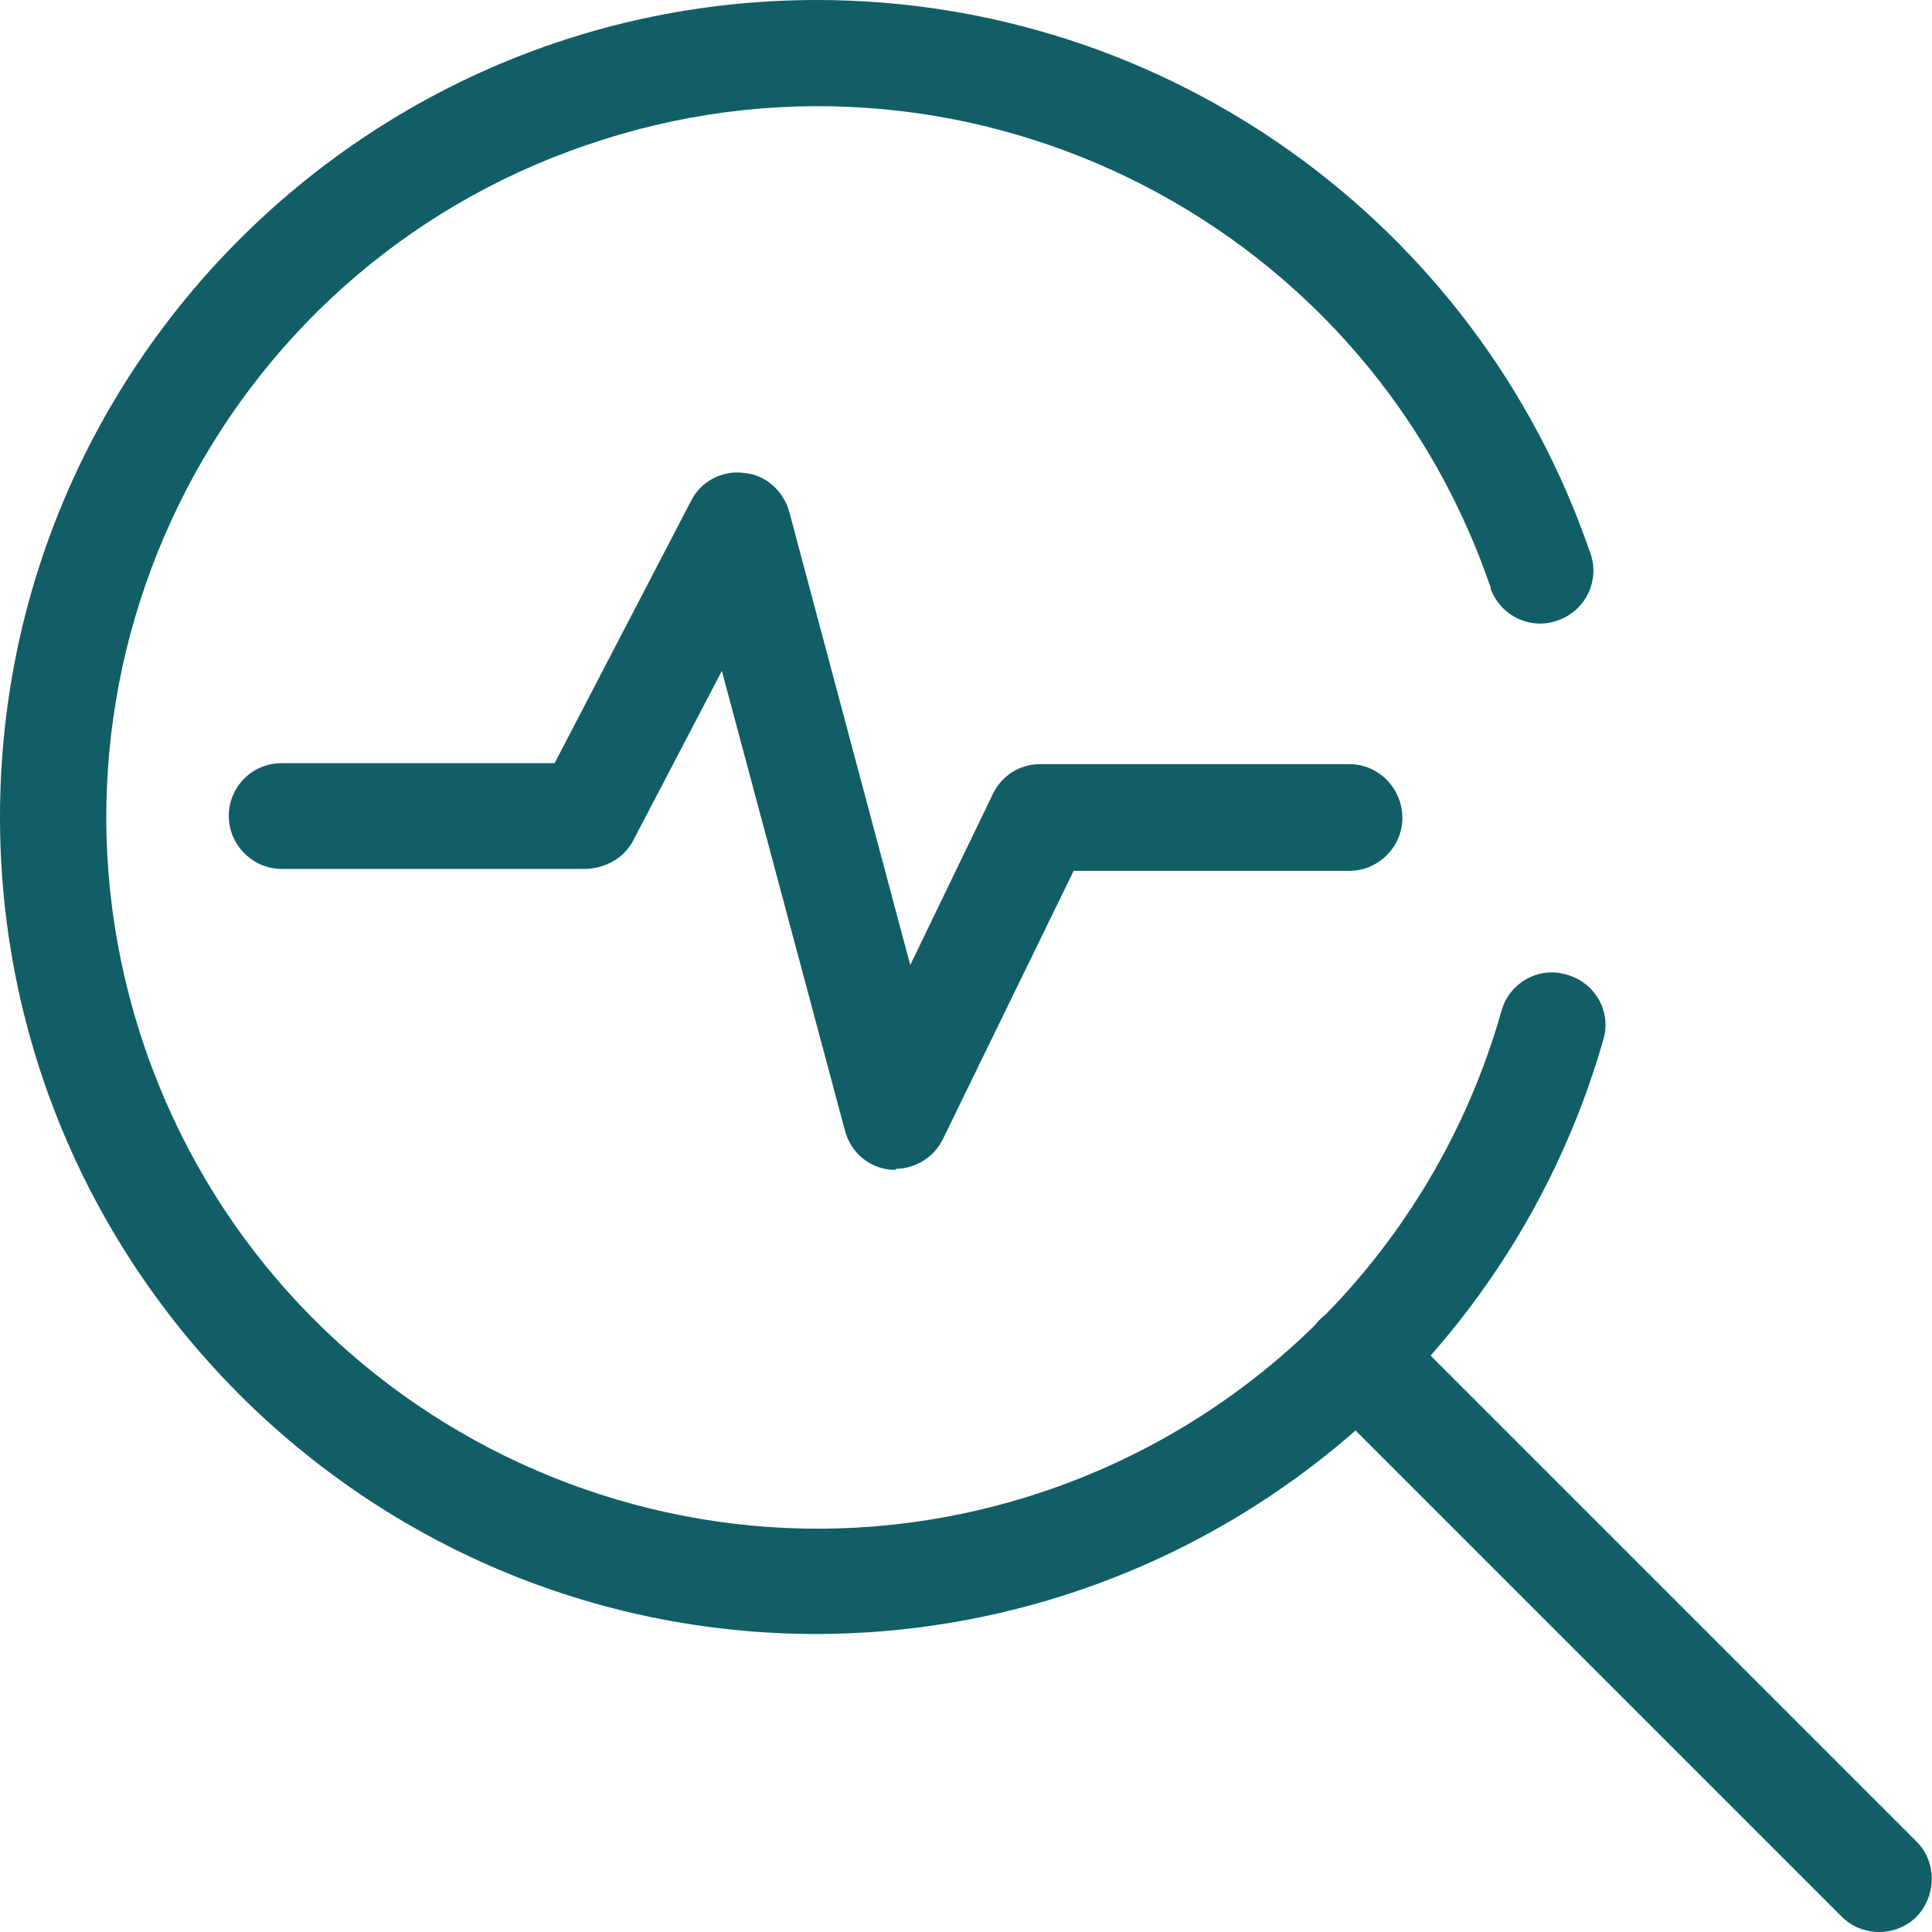 <?xml version="1.0" encoding="UTF-8"?>
<svg xmlns="http://www.w3.org/2000/svg" version="1.1" viewBox="0 0 201 201">
  <defs>
    <style>
      .cls-1 {
        fill: #115e67;
      }
    </style>
  </defs>
  <!-- Generator: Adobe Illustrator 28.6.0, SVG Export Plug-In . SVG Version: 1.2.0 Build 709)  -->
  <g>
    <g id="Layer_1">
      <g id="Tile_4_Icon">
        <path id="Path_19" class="cls-1" d="M85,170C38.1,170,0,131.9,0,85,0,38.1,38.1,0,85,0c36.3,0,68.6,23.1,80.4,57.4,1.1,2.8-.3,6-3.2,7.1-2.8,1.1-6-.3-7.1-3.2,0-.1,0-.3-.1-.4C141.7,22.3,99.6,1.8,61,15.1,22.4,28.3,1.8,70.4,15.1,109.1c13.3,38.6,55.4,59.2,94,45.9,22.9-7.9,40.5-26.5,47.1-49.8.8-2.9,3.8-4.7,6.8-3.8,2.9.8,4.7,3.8,3.8,6.8,0,0,0,0,0,0-10.5,36.5-43.8,61.7-81.8,61.8Z"/>
        <path id="Path_3" class="cls-1" d="M93.2,121.7c-.2,0-.4,0-.5,0-2.3-.2-4.2-1.8-4.8-4.1l-12.8-47.8-9.2,17.6c-.9,1.8-2.8,2.9-4.9,3h-31.7c0,0,0,0,0,0-3,0-5.5-2.5-5.5-5.5,0-3,2.4-5.5,5.5-5.5h28.4c0,0,14.2-27.3,14.2-27.3,1-2,3.2-3.2,5.5-2.9,2.3.2,4.1,1.9,4.7,4l12.6,47.2,8.6-17.8c.9-1.9,2.8-3.1,4.9-3.1h32.2c3,0,5.5,2.5,5.5,5.6,0,3-2.5,5.5-5.5,5.5h-28.7s-13.6,27.9-13.6,27.9c-.9,1.9-2.9,3.1-4.9,3.1Z"/>
        <path id="Line_3" class="cls-1" d="M195.5,201c-1.5,0-2.9-.6-3.9-1.6l-54.3-54.3c-2.1-2.1-2.1-5.6,0-7.8,2.1-2.1,5.6-2.1,7.8,0l54.3,54.3c2.1,2.1,2.1,5.6,0,7.8-1,1-2.4,1.6-3.9,1.6Z"/>
      </g>
    </g>
  </g>
</svg>